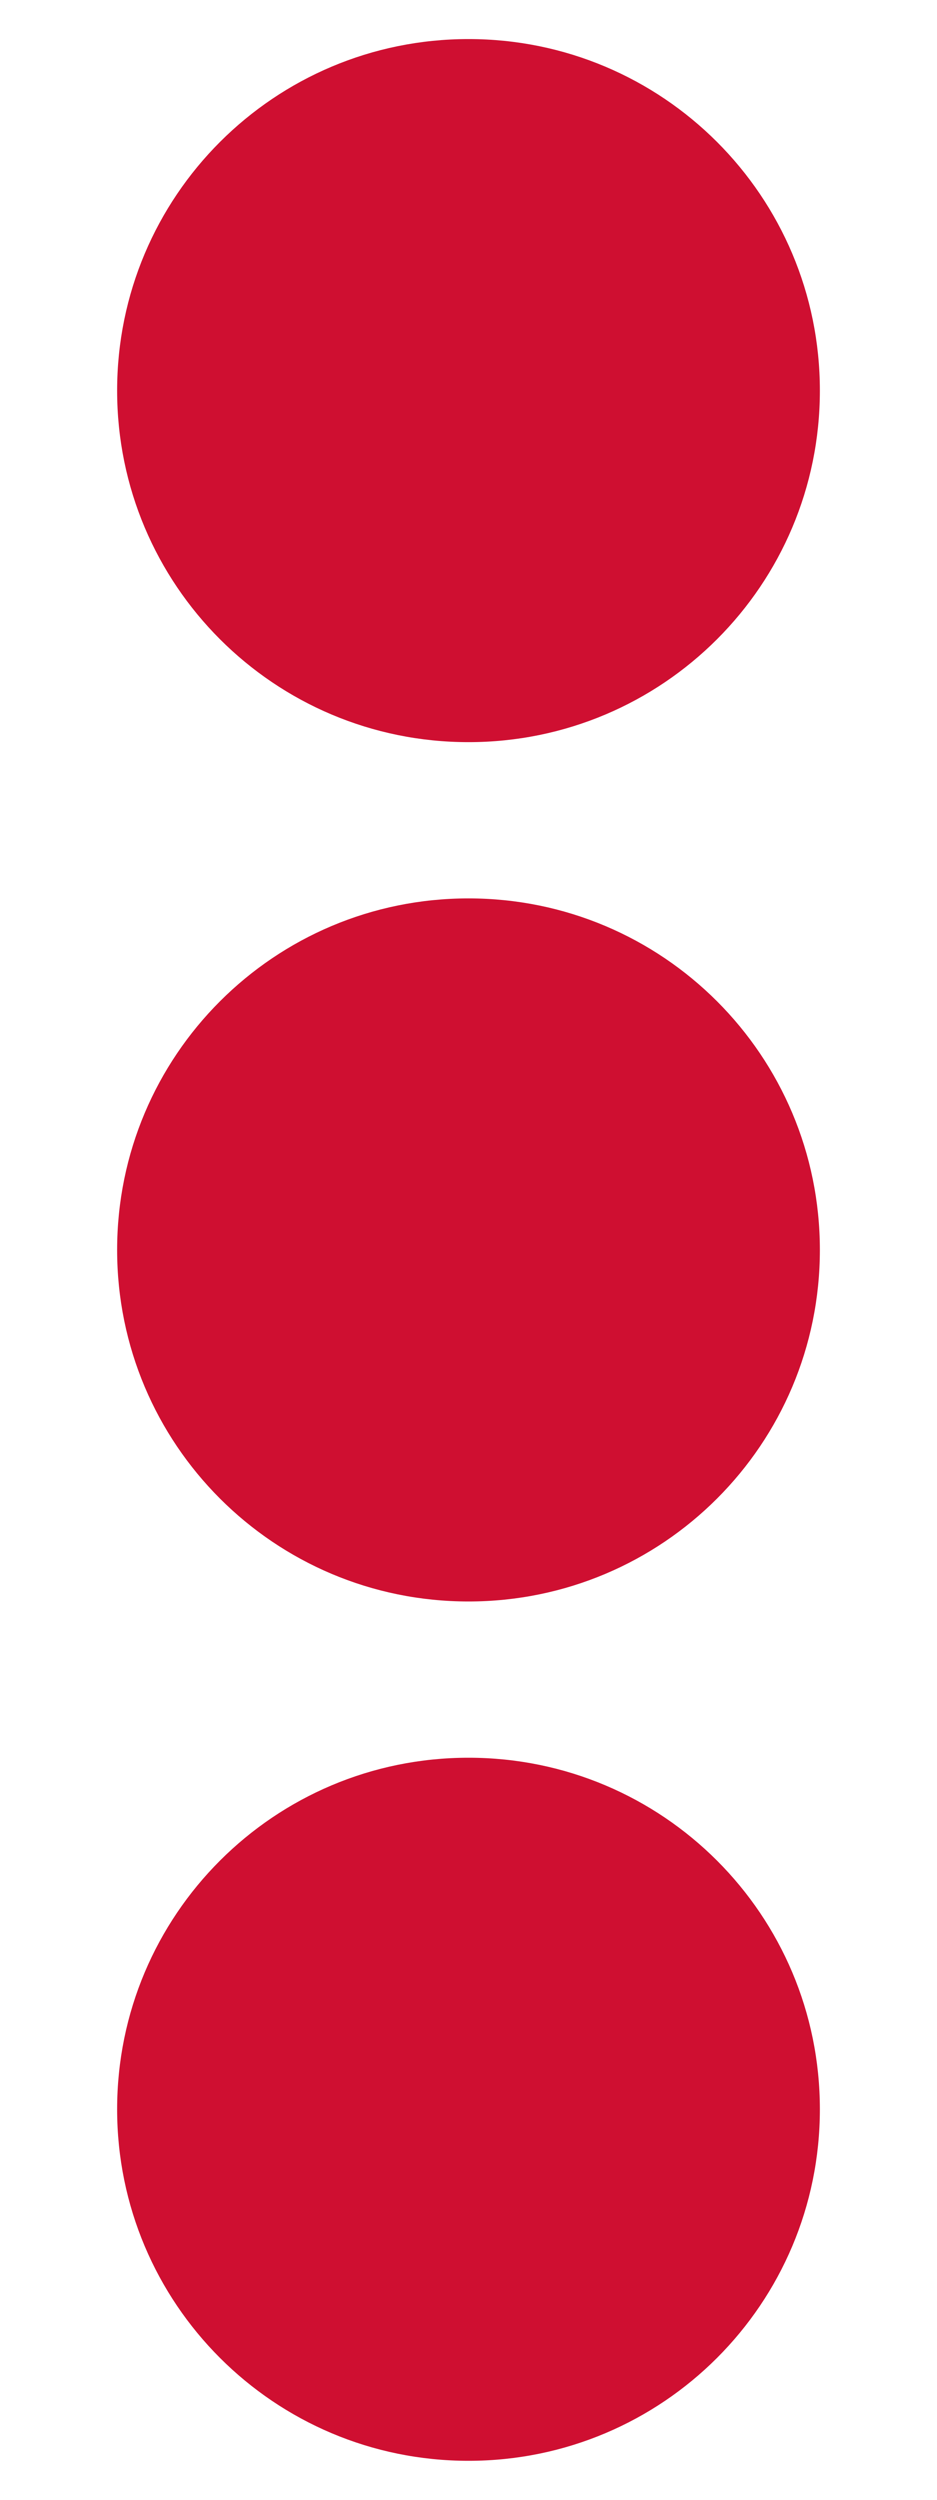 <?xml version="1.0" encoding="utf-8"?>
<!-- Generator: Adobe Illustrator 23.0.6, SVG Export Plug-In . SVG Version: 6.00 Build 0)  -->
<svg version="1.1" id="レイヤー_1" focusable="false"
	 xmlns="http://www.w3.org/2000/svg" xmlns:xlink="http://www.w3.org/1999/xlink" x="0px" y="0px" viewBox="0 0 192 512"
	 style="enable-background:new 0 0 192 512;" xml:space="preserve">
<style type="text/css">
	.st0{fill:#CF0F31;}
</style>
<path class="st0" d="M96,184c39.8,0,72,32.2,72,72s-32.2,72-72,72s-72-32.2-72-72S56.2,184,96,184z M24,80c0,39.8,32.2,72,72,72
	s72-32.2,72-72S135.8,8,96,8S24,40.2,24,80z M24,432c0,39.8,32.2,72,72,72s72-32.2,72-72s-32.2-72-72-72S24,392.2,24,432z"/>
</svg>

